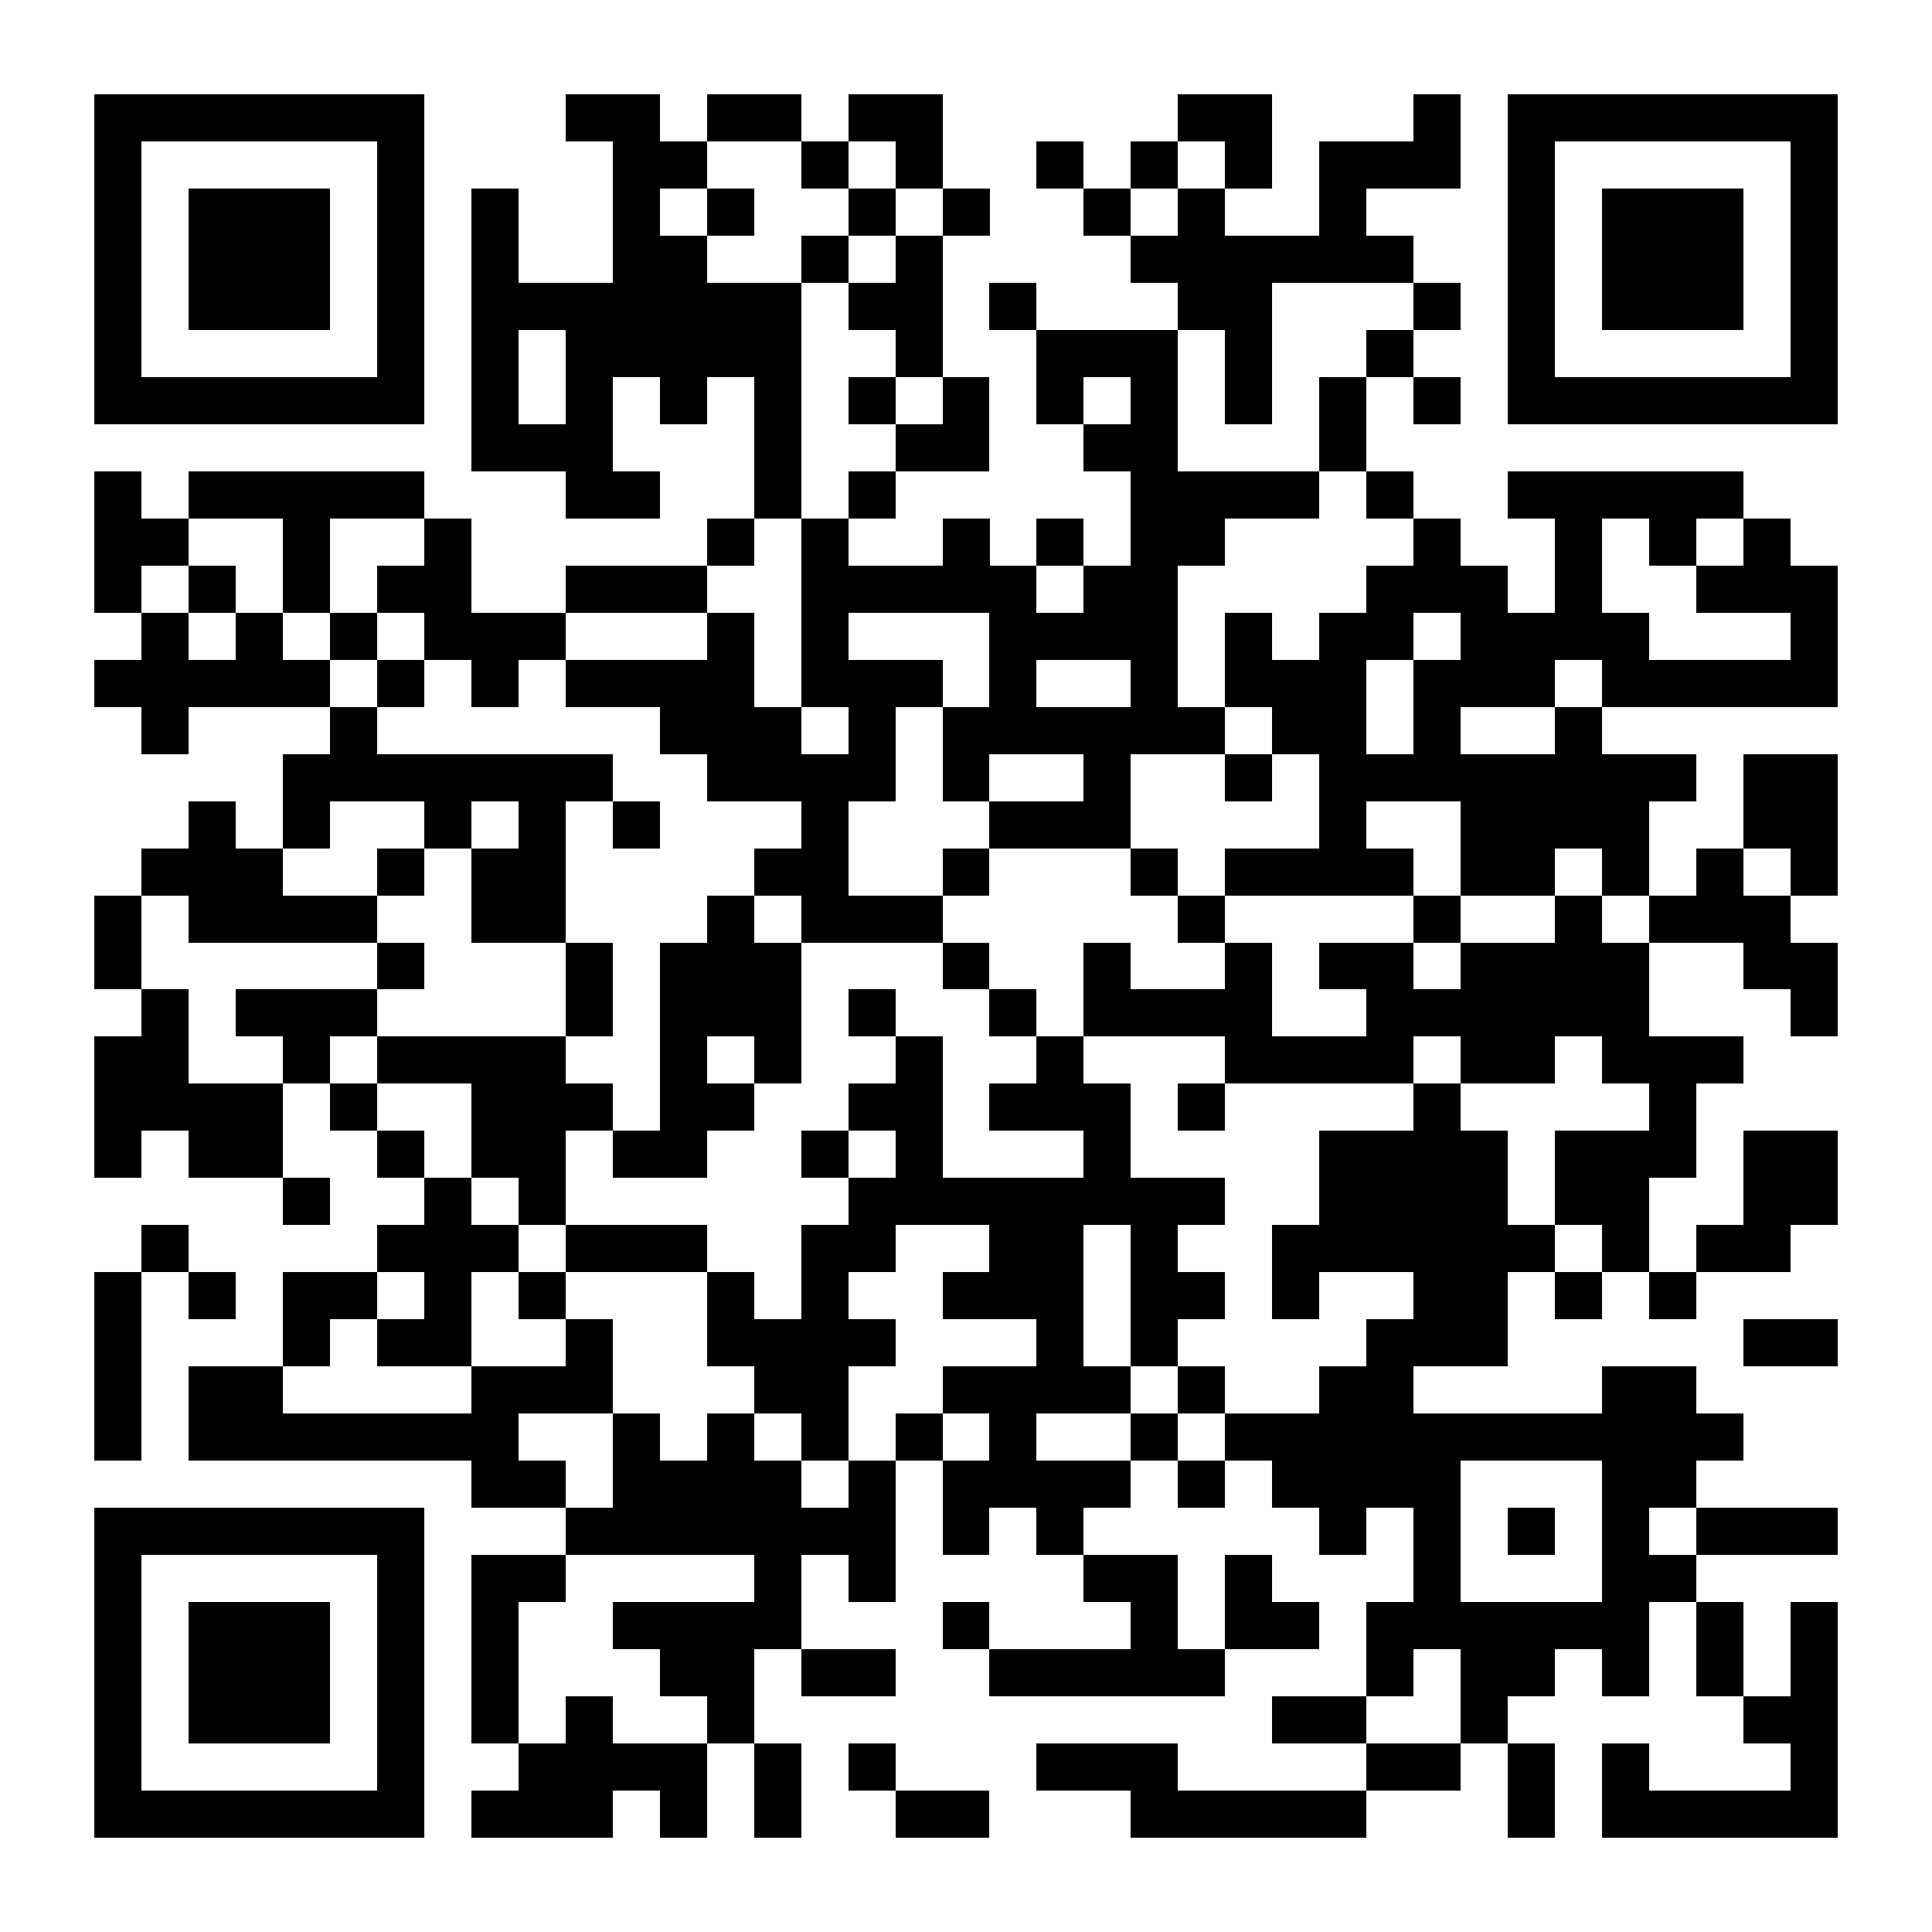 <?xml version="1.0" encoding="UTF-8"?>
<!DOCTYPE svg PUBLIC '-//W3C//DTD SVG 1.0//EN'
          'http://www.w3.org/TR/2001/REC-SVG-20010904/DTD/svg10.dtd'>
<svg fill="#fff" height="41" shape-rendering="crispEdges" style="fill: #fff;" viewBox="0 0 41 41" width="41" xmlns="http://www.w3.org/2000/svg" xmlns:xlink="http://www.w3.org/1999/xlink"
><path d="M0 0h41v41H0z"
  /><path d="M2 2.5h7m3 0h2m1 0h2m1 0h2m5 0h2m3 0h1m1 0h7M2 3.5h1m5 0h1m4 0h2m2 0h1m1 0h1m2 0h1m1 0h1m1 0h1m1 0h3m1 0h1m5 0h1M2 4.5h1m1 0h3m1 0h1m1 0h1m2 0h1m1 0h1m2 0h1m1 0h1m2 0h1m1 0h1m2 0h1m3 0h1m1 0h3m1 0h1M2 5.5h1m1 0h3m1 0h1m1 0h1m2 0h2m2 0h1m1 0h1m4 0h6m2 0h1m1 0h3m1 0h1M2 6.5h1m1 0h3m1 0h1m1 0h7m1 0h2m1 0h1m3 0h2m3 0h1m1 0h1m1 0h3m1 0h1M2 7.5h1m5 0h1m1 0h1m1 0h5m2 0h1m2 0h3m1 0h1m2 0h1m2 0h1m5 0h1M2 8.5h7m1 0h1m1 0h1m1 0h1m1 0h1m1 0h1m1 0h1m1 0h1m1 0h1m1 0h1m1 0h1m1 0h1m1 0h7M10 9.5h3m3 0h1m2 0h2m2 0h2m3 0h1M2 10.5h1m1 0h5m3 0h2m2 0h1m1 0h1m5 0h4m1 0h1m2 0h5M2 11.5h2m2 0h1m2 0h1m5 0h1m1 0h1m2 0h1m1 0h1m1 0h2m4 0h1m2 0h1m1 0h1m1 0h1M2 12.5h1m1 0h1m1 0h1m1 0h2m2 0h3m2 0h5m1 0h2m4 0h3m1 0h1m2 0h3M3 13.5h1m1 0h1m1 0h1m1 0h3m3 0h1m1 0h1m3 0h4m1 0h1m1 0h2m1 0h4m3 0h1M2 14.5h5m1 0h1m1 0h1m1 0h4m1 0h3m1 0h1m2 0h1m1 0h3m1 0h3m1 0h5M3 15.5h1m3 0h1m6 0h3m1 0h1m1 0h6m1 0h2m1 0h1m2 0h1M6 16.5h7m2 0h4m1 0h1m2 0h1m2 0h1m1 0h8m1 0h2M4 17.5h1m1 0h1m2 0h1m1 0h1m1 0h1m3 0h1m3 0h3m4 0h1m2 0h4m2 0h2M3 18.5h3m2 0h1m1 0h2m4 0h2m2 0h1m3 0h1m1 0h4m1 0h2m1 0h1m1 0h1m1 0h1M2 19.5h1m1 0h4m2 0h2m3 0h1m1 0h3m5 0h1m4 0h1m2 0h1m1 0h3M2 20.5h1m5 0h1m3 0h1m1 0h3m3 0h1m2 0h1m2 0h1m1 0h2m1 0h4m2 0h2M3 21.5h1m1 0h3m4 0h1m1 0h3m1 0h1m2 0h1m1 0h4m2 0h6m3 0h1M2 22.5h2m2 0h1m1 0h4m2 0h1m1 0h1m2 0h1m2 0h1m3 0h4m1 0h2m1 0h3M2 23.5h4m1 0h1m2 0h3m1 0h2m2 0h2m1 0h3m1 0h1m4 0h1m4 0h1M2 24.5h1m1 0h2m2 0h1m1 0h2m1 0h2m2 0h1m1 0h1m3 0h1m4 0h4m1 0h3m1 0h2M6 25.5h1m2 0h1m1 0h1m6 0h8m2 0h4m1 0h2m2 0h2M3 26.5h1m4 0h3m1 0h3m2 0h2m2 0h2m1 0h1m2 0h6m1 0h1m1 0h2M2 27.5h1m1 0h1m1 0h2m1 0h1m1 0h1m3 0h1m1 0h1m2 0h3m1 0h2m1 0h1m2 0h2m1 0h1m1 0h1M2 28.5h1m3 0h1m1 0h2m2 0h1m2 0h4m3 0h1m1 0h1m4 0h3m5 0h2M2 29.5h1m1 0h2m4 0h3m3 0h2m2 0h4m1 0h1m2 0h2m4 0h2M2 30.5h1m1 0h7m2 0h1m1 0h1m1 0h1m1 0h1m1 0h1m2 0h1m1 0h11M10 31.5h2m1 0h4m1 0h1m1 0h4m1 0h1m1 0h4m3 0h2M2 32.5h7m3 0h7m1 0h1m1 0h1m5 0h1m1 0h1m1 0h1m1 0h1m1 0h3M2 33.5h1m5 0h1m1 0h2m4 0h1m1 0h1m4 0h2m1 0h1m3 0h1m3 0h2M2 34.5h1m1 0h3m1 0h1m1 0h1m2 0h4m3 0h1m3 0h1m1 0h2m1 0h6m1 0h1m1 0h1M2 35.5h1m1 0h3m1 0h1m1 0h1m3 0h2m1 0h2m2 0h5m3 0h1m1 0h2m1 0h1m1 0h1m1 0h1M2 36.5h1m1 0h3m1 0h1m1 0h1m1 0h1m2 0h1m11 0h2m2 0h1m5 0h2M2 37.5h1m5 0h1m2 0h4m1 0h1m1 0h1m3 0h3m4 0h2m1 0h1m1 0h1m3 0h1M2 38.5h7m1 0h3m1 0h1m1 0h1m2 0h2m3 0h5m3 0h1m1 0h5" stroke="#000"
/></svg
>
